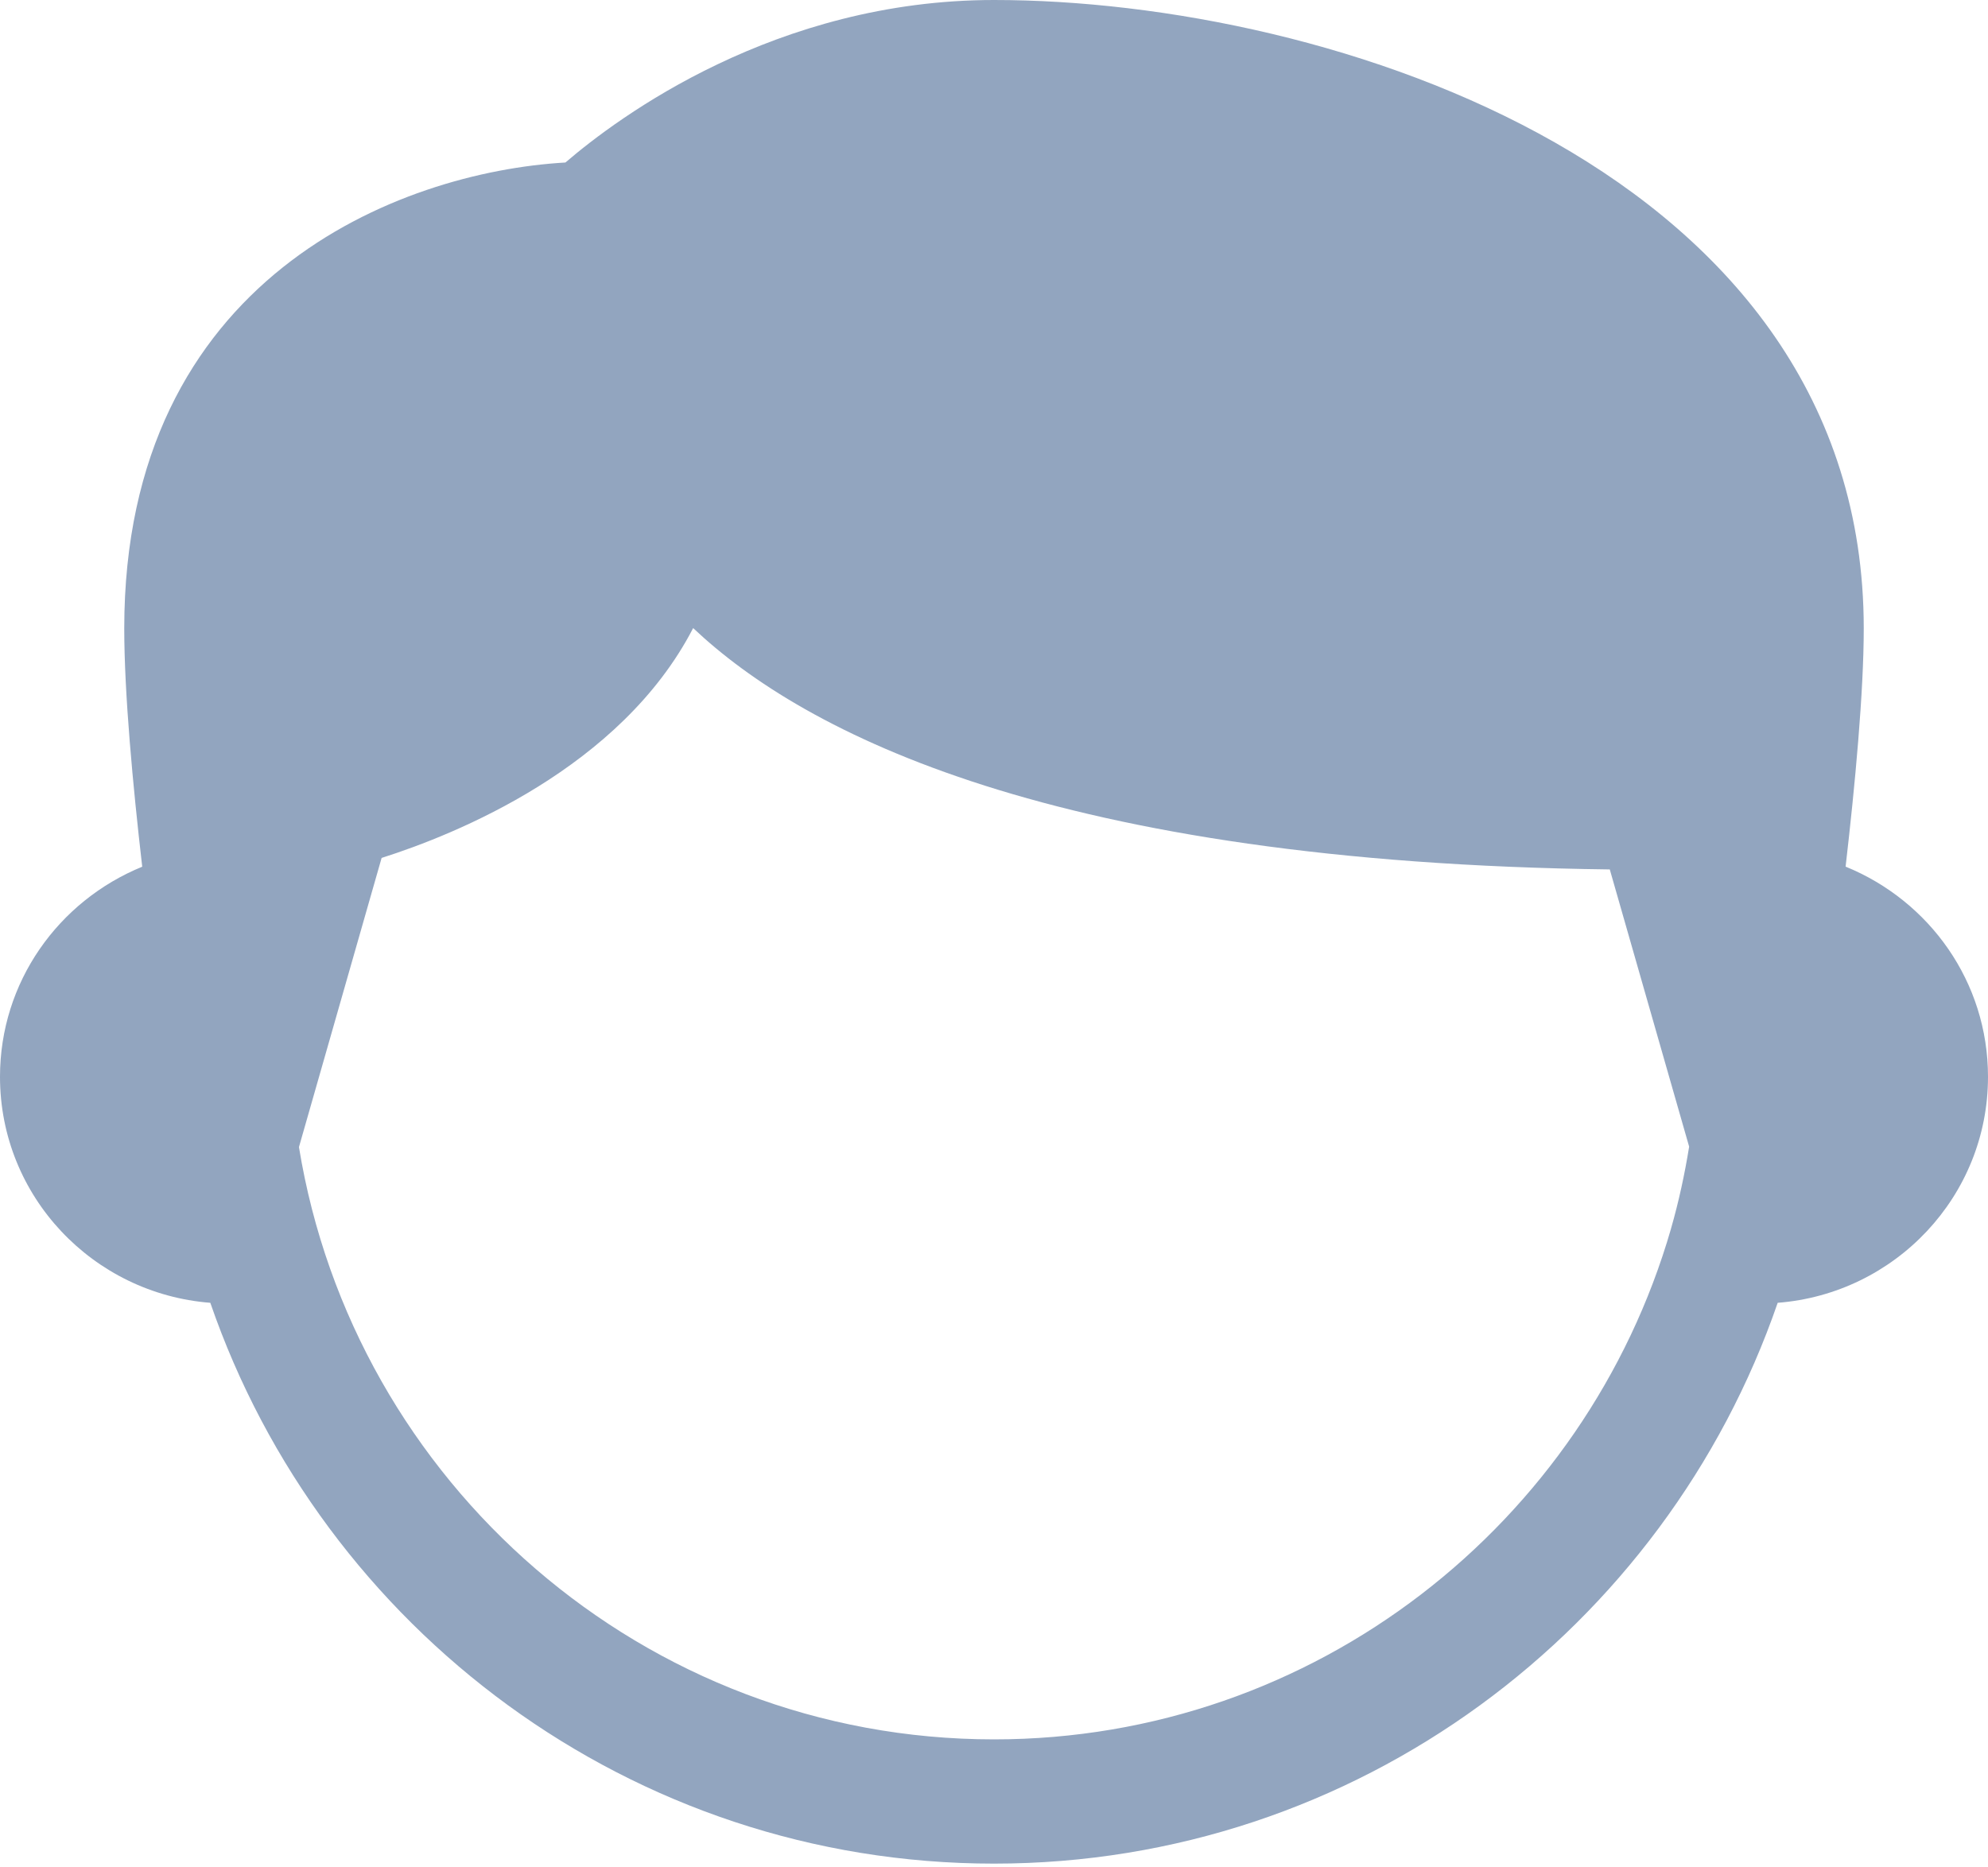 <?xml version="1.0" encoding="UTF-8"?> <svg xmlns="http://www.w3.org/2000/svg" width="148" height="139" viewBox="0 0 148 139" fill="none"> <path d="M137.399 64.522C138.102 58.454 138.75 51.541 138.75 46.786C138.75 12.703 99.037 0 74 0C57.757 0 46.034 8.713 42.094 12.099C29.76 12.808 9.25 20.658 9.25 46.786C9.25 51.609 9.891 58.491 10.588 64.528C4.341 67.081 0 73.124 0 80.167C0 89.071 6.925 96.317 15.657 96.996C24.013 121.249 46.984 138.75 74 138.75C101.016 138.75 123.987 121.255 132.343 96.996C141.081 96.317 148 89.071 148 80.167C148 73.118 143.659 67.075 137.399 64.522ZM124.412 91.433C124.412 91.445 124.4 91.452 124.4 91.464V91.483C118.073 113.405 97.896 129.5 74 129.5C47.946 129.5 26.326 110.365 22.256 85.402L28.41 63.874C33.904 62.129 46.213 57.19 51.603 46.762C59.897 54.6 78.483 64.22 119.843 64.731L125.751 85.371C125.418 87.431 124.98 89.454 124.412 91.433Z" fill="#92A5BF"></path> </svg> 